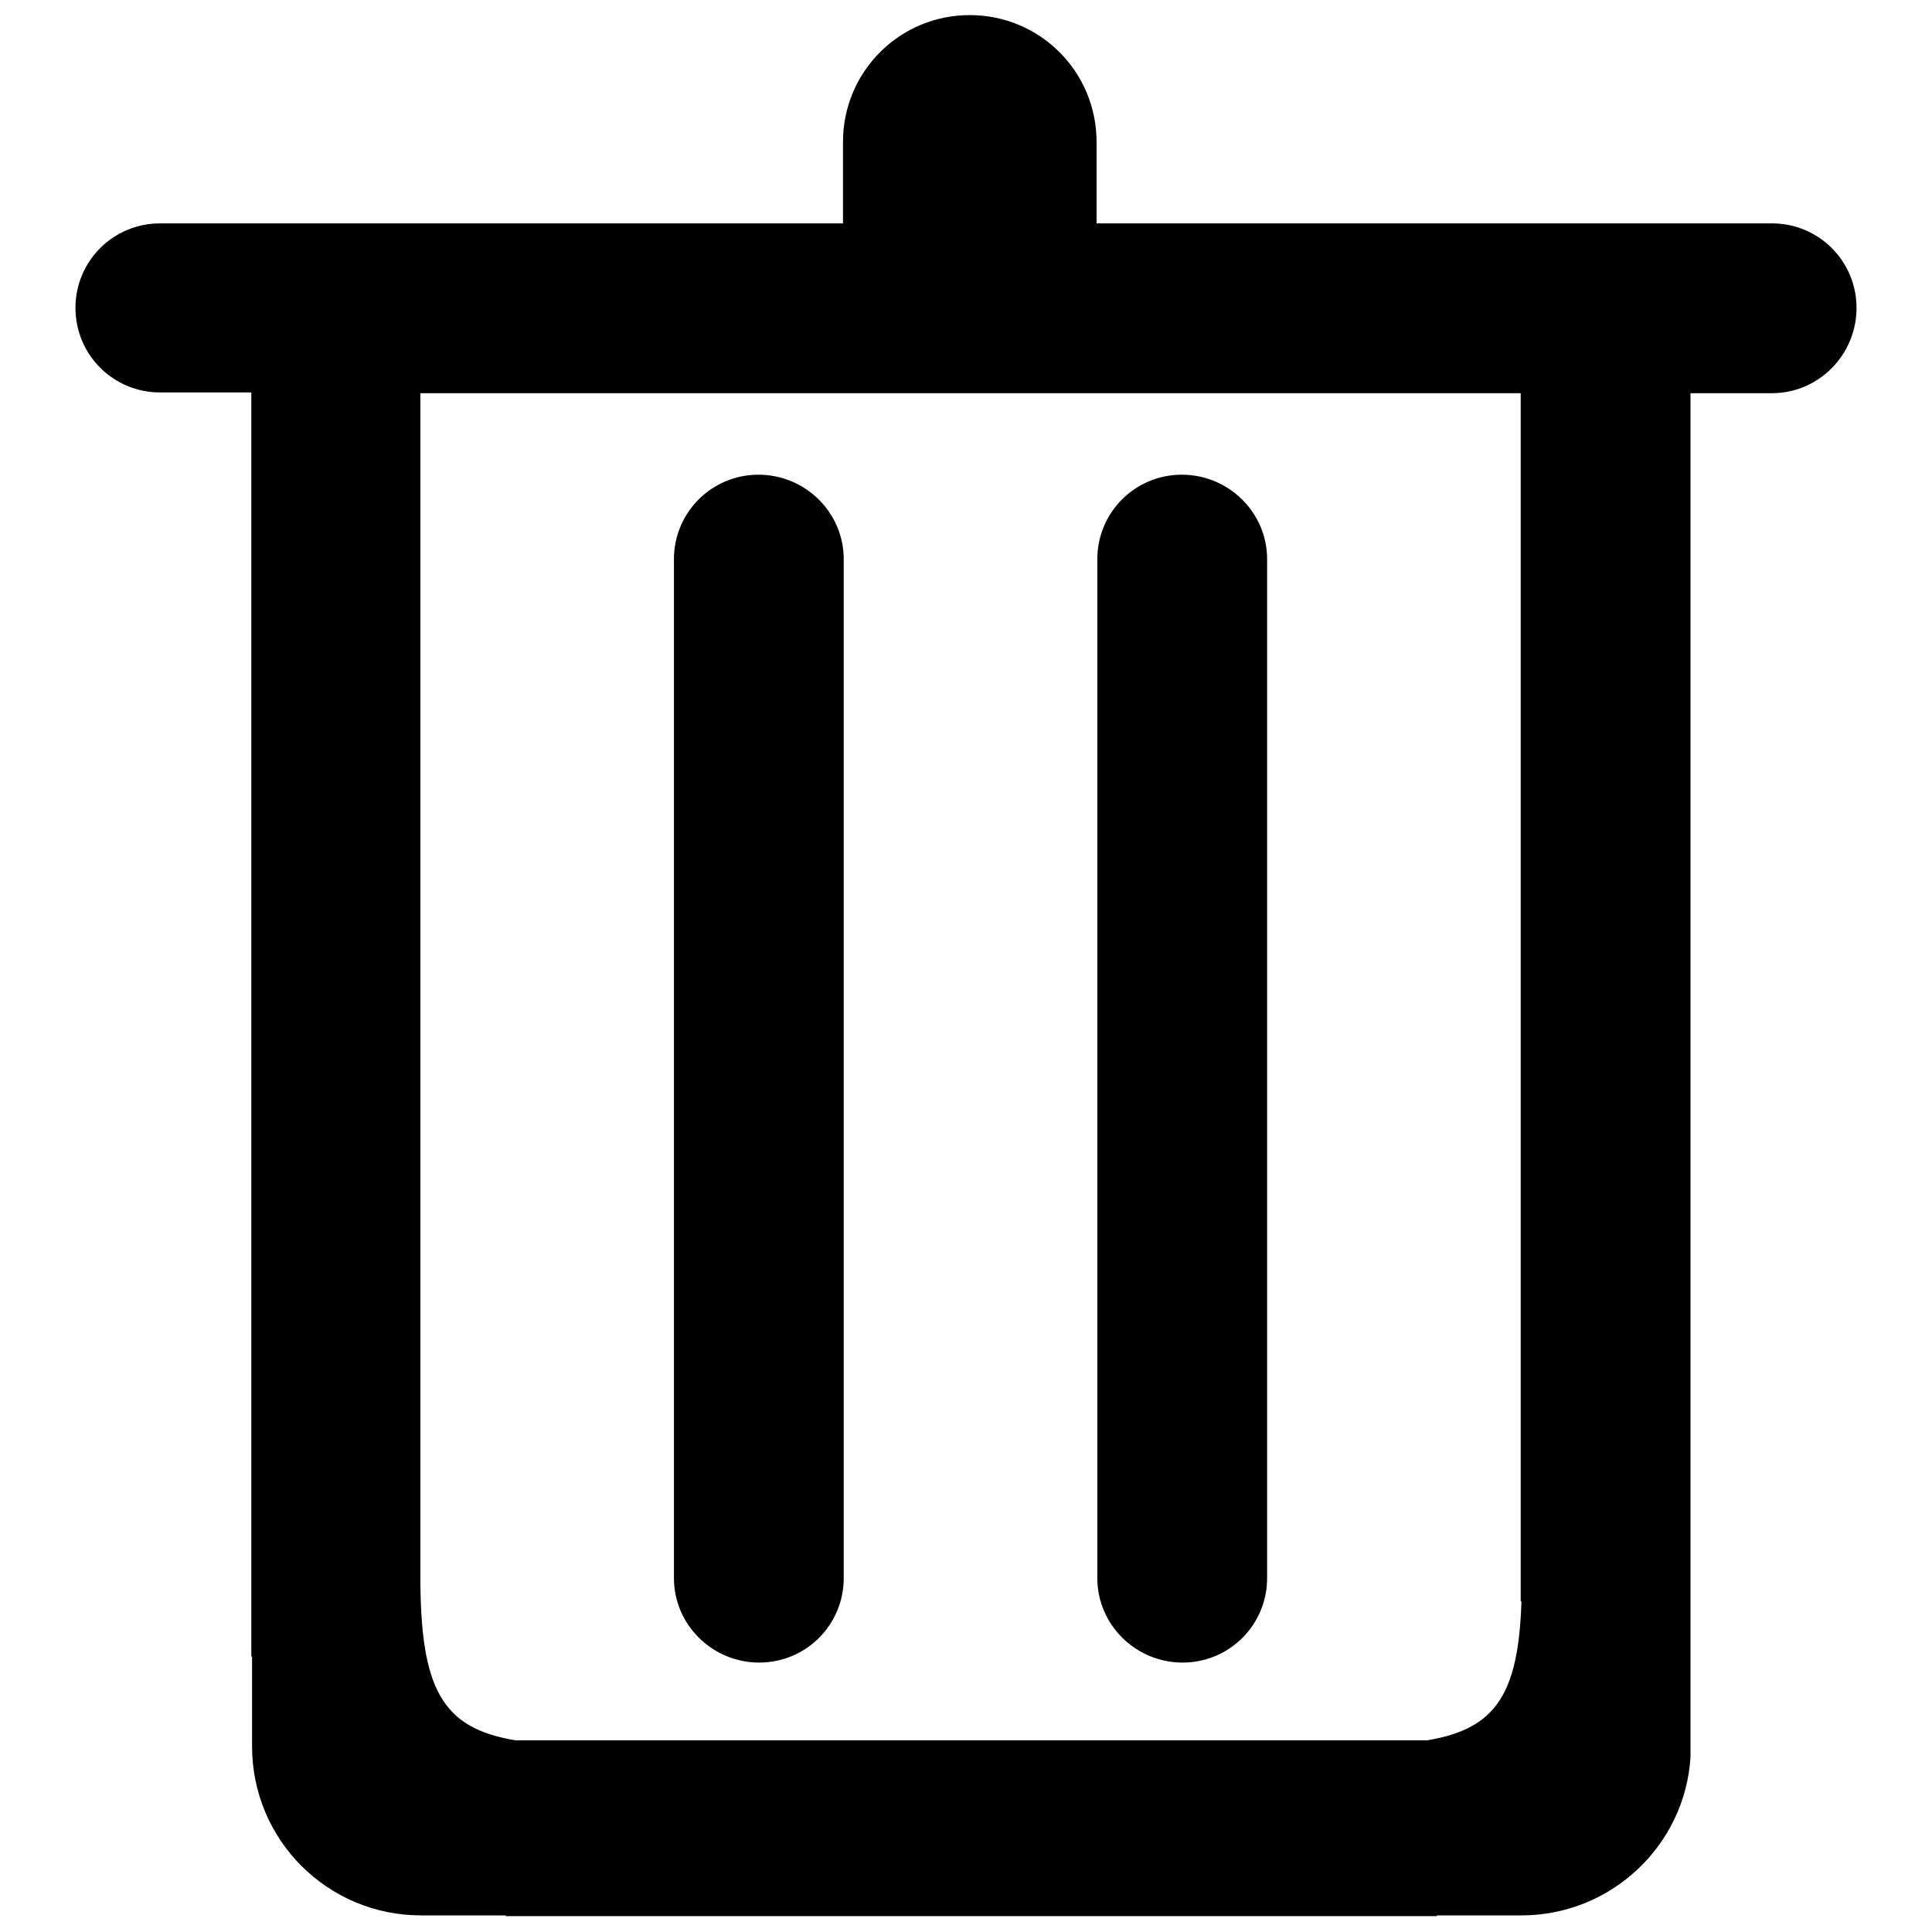 <?xml version="1.0" encoding="utf-8"?>
<!-- Svg Vector Icons : http://www.onlinewebfonts.com/icon -->
<!DOCTYPE svg PUBLIC "-//W3C//DTD SVG 1.1//EN" "http://www.w3.org/Graphics/SVG/1.1/DTD/svg11.dtd">
<svg version="1.1" xmlns="http://www.w3.org/2000/svg" xmlns:xlink="http://www.w3.org/1999/xlink" x="0px" y="0px" viewBox="0 0 256 256" enable-background="new 0 0 256 256" xml:space="preserve">
<g><g><path fill="#000000" d="M234.8,29.6h-89.5l0-10.8c0-9.3-7.5-16.8-16.8-16.8c-9.3,0-16.8,7.5-16.8,16.8v10.8H21.2c-6.2,0-11.2,5-11.2,11.2C10,47,15,52,21.2,52h12.1v167.5h0.1v11.9c0,12.4,10,22.4,22.4,22.4H67v0.1h123.4v-0.1h11.2c11.9,0,21.7-9.3,22.4-21V52.1h10.8c6.2,0,11.2-5.1,11.2-11.3C246,34.6,241,29.6,234.8,29.6z M201.6,230.6L201.6,230.6v-12.9V230.6z M201.6,212.2c-0.4,12.3-3.4,16.9-12.5,18.4H68.3c-9.8-1.6-12.6-6.9-12.6-21.8V52.1h72.8c0,0,0.1,0,0.1,0c0,0,0.1,0,0.1,0h72.8V212.2L201.6,212.2z M100.5,62.9c-6.2,0-11.2,5-11.2,11.2v135c0,6.2,5.1,11.2,11.3,11.2c6.2,0,11.2-5,11.2-11.2v-135C111.8,67.9,106.7,62.9,100.5,62.9z M156.7,220.3c6.2,0,11.2-5,11.2-11.2V74.1c0-6.2-5.1-11.2-11.3-11.2c-6.2,0-11.2,5-11.2,11.2v135C145.4,215.3,150.5,220.3,156.7,220.3z"/></g></g>
</svg>